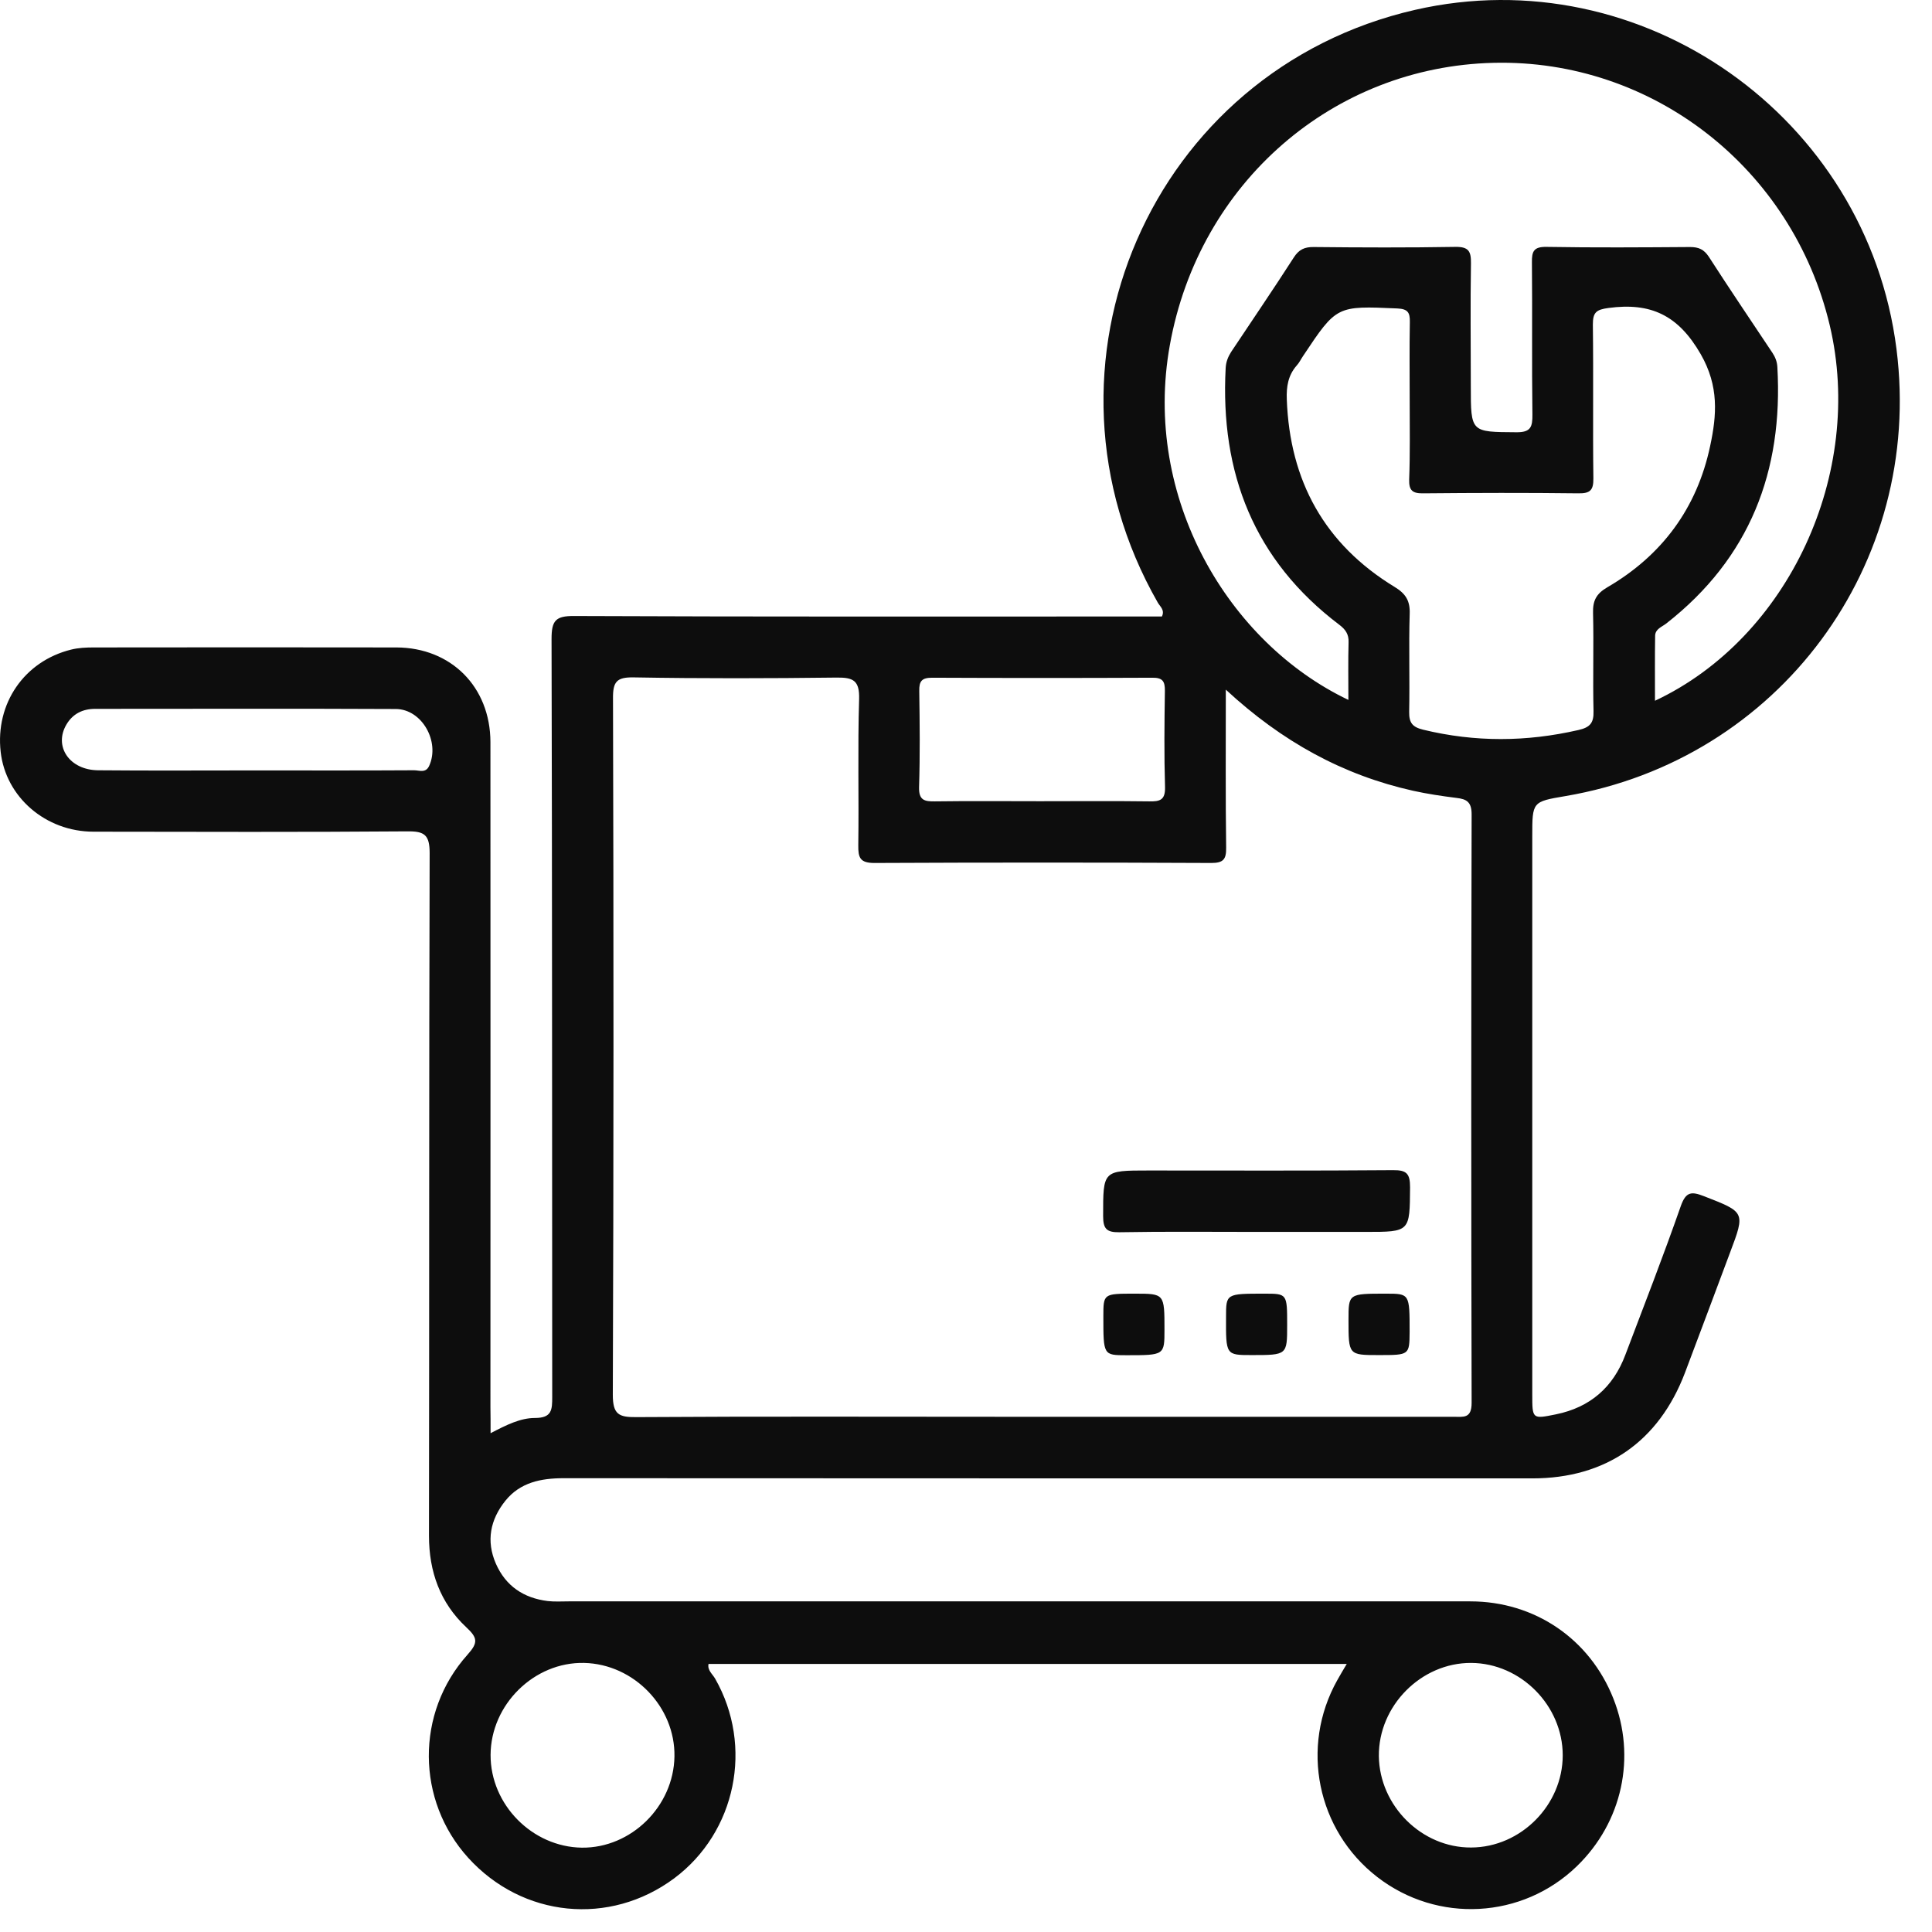 <svg xmlns="http://www.w3.org/2000/svg" width="52" height="52" viewBox="0 0 52 52" fill="none"><path d="M13.204 38.575C13.639 38.347 14.011 38.165 14.397 38.165C14.858 38.165 14.863 37.942 14.863 37.594C14.858 30.796 14.863 23.997 14.845 17.199C14.845 16.704 14.951 16.575 15.457 16.58C20.543 16.602 25.624 16.593 30.71 16.593C30.901 16.593 31.087 16.593 31.273 16.593C31.357 16.419 31.224 16.326 31.162 16.219C27.526 9.857 30.985 1.891 38.088 0.265C44.189 -1.13 50.251 3.138 51.044 9.393C51.78 15.19 47.883 20.451 42.132 21.427C41.241 21.578 41.241 21.578 41.241 22.509C41.241 27.512 41.241 32.52 41.241 37.523C41.241 38.2 41.241 38.196 41.879 38.067C42.797 37.88 43.418 37.34 43.746 36.467C44.251 35.135 44.77 33.803 45.24 32.458C45.378 32.07 45.528 32.066 45.861 32.195C46.969 32.627 46.978 32.618 46.566 33.709C46.162 34.788 45.759 35.87 45.351 36.948C44.646 38.802 43.218 39.791 41.245 39.791C32.554 39.791 23.864 39.791 15.173 39.786C14.561 39.786 14.002 39.898 13.603 40.392C13.195 40.9 13.08 41.475 13.346 42.085C13.612 42.691 14.096 43.012 14.739 43.092C14.925 43.114 15.115 43.101 15.306 43.101C23.394 43.101 31.486 43.101 39.573 43.101C41.307 43.101 42.788 44.112 43.422 45.712C44.047 47.284 43.666 49.044 42.442 50.229C40.975 51.65 38.691 51.775 37.068 50.519C35.445 49.262 34.989 47.017 35.991 45.226C36.066 45.092 36.142 44.963 36.248 44.785C30.493 44.785 24.786 44.785 19.07 44.785C19.035 44.954 19.177 45.057 19.248 45.181C20.285 46.999 19.811 49.311 18.148 50.554C16.41 51.846 14.065 51.615 12.601 50.002C11.205 48.461 11.178 46.104 12.584 44.535C12.876 44.21 12.854 44.081 12.548 43.796C11.848 43.141 11.546 42.303 11.546 41.337C11.555 35.211 11.546 29.085 11.564 22.959C11.564 22.474 11.426 22.371 10.97 22.376C8.154 22.398 5.338 22.389 2.518 22.385C1.228 22.385 0.155 21.453 0.018 20.237C-0.129 18.936 0.652 17.796 1.915 17.484C2.11 17.435 2.323 17.426 2.527 17.426C5.241 17.422 7.954 17.422 10.668 17.426C12.14 17.43 13.195 18.486 13.2 19.97C13.204 25.94 13.2 31.91 13.2 37.884C13.204 38.084 13.204 38.289 13.204 38.575ZM32.993 18.562C32.993 20.064 32.984 21.44 33.002 22.817C33.007 23.133 32.922 23.227 32.603 23.227C29.579 23.213 26.56 23.213 23.536 23.227C23.145 23.227 23.097 23.084 23.101 22.75C23.119 21.44 23.083 20.126 23.123 18.816C23.137 18.317 22.968 18.232 22.52 18.237C20.698 18.259 18.88 18.264 17.058 18.232C16.601 18.224 16.494 18.344 16.499 18.798C16.517 25.044 16.517 31.29 16.494 37.541C16.494 38.067 16.654 38.147 17.124 38.142C20.489 38.12 23.855 38.133 27.225 38.133C31.193 38.133 35.162 38.133 39.126 38.133C39.387 38.133 39.609 38.187 39.609 37.759C39.596 32.48 39.596 27.196 39.609 21.917C39.609 21.587 39.476 21.507 39.201 21.476C38.811 21.427 38.421 21.369 38.035 21.284C36.142 20.861 34.505 19.961 32.993 18.562ZM36.292 18.838C36.292 18.286 36.283 17.787 36.297 17.288C36.306 17.07 36.212 16.94 36.048 16.816C33.756 15.083 32.838 12.735 32.989 9.906C32.998 9.741 33.051 9.607 33.135 9.474C33.698 8.627 34.27 7.79 34.82 6.934C34.958 6.716 35.113 6.645 35.361 6.649C36.634 6.662 37.902 6.667 39.174 6.645C39.529 6.64 39.596 6.765 39.591 7.086C39.573 8.191 39.587 9.295 39.587 10.4C39.587 11.643 39.587 11.626 40.81 11.634C41.201 11.639 41.249 11.492 41.245 11.153C41.227 9.79 41.245 8.427 41.232 7.063C41.227 6.765 41.281 6.64 41.622 6.645C42.908 6.667 44.198 6.658 45.488 6.649C45.719 6.649 45.861 6.711 45.994 6.912C46.553 7.781 47.133 8.636 47.705 9.496C47.781 9.612 47.83 9.732 47.838 9.879C47.998 12.686 47.093 15.025 44.85 16.78C44.73 16.874 44.553 16.927 44.548 17.11C44.539 17.68 44.544 18.255 44.544 18.861C48.149 17.168 50.188 12.726 49.248 8.756C48.246 4.528 44.477 1.588 40.199 1.691C35.884 1.793 32.271 4.912 31.486 9.291C30.745 13.399 33.064 17.301 36.292 18.838ZM37.942 10.788C37.942 10.079 37.933 9.371 37.946 8.667C37.951 8.413 37.893 8.315 37.609 8.302C35.977 8.231 35.977 8.222 35.073 9.581C35.015 9.665 34.971 9.763 34.9 9.839C34.669 10.102 34.621 10.409 34.634 10.748C34.714 12.949 35.654 14.65 37.534 15.796C37.835 15.978 37.955 16.17 37.942 16.522C37.915 17.399 37.946 18.281 37.928 19.159C37.924 19.453 38.013 19.569 38.305 19.64C39.702 19.979 41.085 19.97 42.482 19.649C42.797 19.578 42.899 19.458 42.89 19.137C42.868 18.259 42.899 17.377 42.877 16.499C42.868 16.17 42.961 15.983 43.258 15.809C44.73 14.953 45.675 13.679 46.029 12.004C46.207 11.175 46.269 10.396 45.777 9.536C45.169 8.476 44.424 8.137 43.294 8.289C42.961 8.333 42.872 8.409 42.872 8.734C42.89 10.115 42.868 11.496 42.886 12.873C42.89 13.194 42.801 13.283 42.482 13.278C41.09 13.261 39.702 13.265 38.31 13.278C38.022 13.283 37.919 13.207 37.928 12.904C37.955 12.2 37.942 11.492 37.942 10.788ZM27.996 21.565C28.976 21.565 29.952 21.556 30.931 21.569C31.215 21.574 31.366 21.538 31.357 21.186C31.331 20.326 31.34 19.462 31.353 18.598C31.357 18.335 31.291 18.237 31.011 18.241C29.038 18.25 27.065 18.25 25.087 18.241C24.808 18.241 24.737 18.335 24.742 18.598C24.755 19.462 24.764 20.322 24.737 21.186C24.728 21.534 24.875 21.574 25.163 21.569C26.107 21.556 27.052 21.565 27.996 21.565ZM15.661 49.73C16.986 49.744 18.131 48.621 18.153 47.275C18.175 45.943 17.062 44.789 15.723 44.758C14.379 44.727 13.209 45.877 13.204 47.235C13.2 48.572 14.326 49.712 15.661 49.73ZM42.061 47.244C42.061 45.908 40.935 44.767 39.6 44.758C38.252 44.749 37.099 45.912 37.112 47.267C37.13 48.608 38.27 49.735 39.596 49.726C40.935 49.721 42.061 48.581 42.061 47.244ZM6.868 20.736C8.296 20.736 9.719 20.741 11.147 20.732C11.284 20.732 11.457 20.816 11.55 20.616C11.848 19.965 11.36 19.088 10.655 19.083C7.959 19.07 5.263 19.079 2.563 19.079C2.23 19.079 1.96 19.208 1.787 19.502C1.441 20.09 1.871 20.727 2.642 20.732C4.048 20.745 5.458 20.736 6.868 20.736Z" fill="#0D0D0D"></path><path d="M33.824 33.157C32.591 33.157 31.354 33.144 30.122 33.166C29.785 33.17 29.691 33.072 29.691 32.734C29.691 31.504 29.678 31.504 30.911 31.504C33.106 31.504 35.3 31.513 37.495 31.495C37.859 31.491 37.952 31.589 37.952 31.954C37.943 33.157 37.956 33.157 36.755 33.157C35.775 33.157 34.799 33.157 33.824 33.157Z" fill="#0D0D0D"></path><path d="M30.54 34.819C31.342 34.819 31.342 34.819 31.342 35.786C31.342 36.476 31.342 36.476 30.318 36.476C29.697 36.476 29.697 36.476 29.697 35.434C29.697 34.819 29.697 34.819 30.54 34.819Z" fill="#0D0D0D"></path><path d="M34.644 35.665C34.644 36.472 34.644 36.472 33.686 36.472C32.994 36.472 32.994 36.472 32.999 35.447C32.999 34.819 32.999 34.819 34.032 34.819C34.644 34.819 34.644 34.819 34.644 35.665Z" fill="#0D0D0D"></path><path d="M37.111 36.472C36.295 36.472 36.295 36.472 36.295 35.523C36.295 34.819 36.295 34.819 37.301 34.819C37.94 34.819 37.94 34.819 37.94 35.843C37.935 36.472 37.935 36.472 37.111 36.472Z" fill="#0D0D0D"></path></svg>